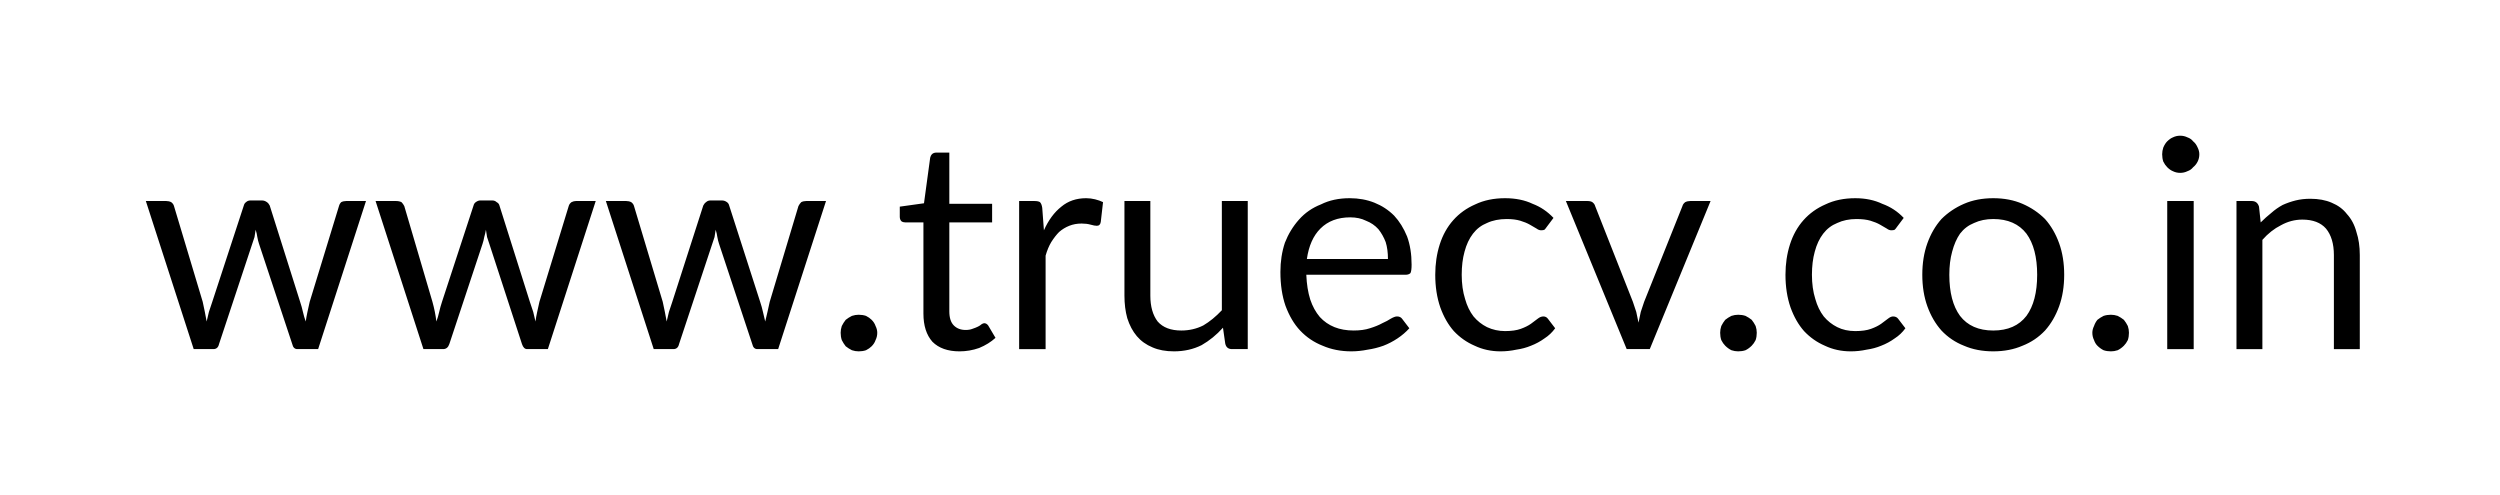 <svg version="1.2" xmlns="http://www.w3.org/2000/svg" viewBox="0 0 444 88" width="444" height="88"><path d="m61.5 35.7h3.5l-8.5 26.3h-3.7q-0.7 0-0.9-0.9l-5.9-17.8q-0.2-0.6-0.3-1.2-0.1-0.7-0.3-1.3-0.1 0.6-0.2 1.3-0.2 0.6-0.4 1.2l-5.9 17.8q-0.2 0.9-1 0.9h-3.5l-8.5-26.3h3.6q0.5 0 0.9 0.2 0.4 0.3 0.5 0.7l5.1 17q0.4 1.8 0.7 3.5 0.2-0.8 0.4-1.7 0.3-0.9 0.6-1.8l5.6-17.1q0.1-0.4 0.4-0.6 0.3-0.3 0.8-0.3h2q0.5 0 0.9 0.3 0.3 0.2 0.5 0.6l5.4 17.1q0.3 0.9 0.5 1.8 0.2 0.9 0.5 1.7 0.1-0.8 0.3-1.7 0.2-0.9 0.4-1.8l5.2-17q0.1-0.4 0.4-0.7 0.4-0.2 0.9-0.2zm40.8 0h3.5l-8.5 26.3h-3.7q-0.6 0-0.9-0.9l-5.8-17.8q-0.2-0.6-0.4-1.2-0.1-0.7-0.2-1.3-0.1 0.6-0.3 1.3-0.1 0.6-0.3 1.2l-5.9 17.8q-0.3 0.9-1.1 0.9h-3.5l-8.5-26.3h3.6q0.6 0 1 0.2 0.3 0.3 0.5 0.7l5 17q0.5 1.8 0.7 3.5 0.3-0.8 0.5-1.7 0.2-0.9 0.5-1.8l5.6-17.1q0.1-0.4 0.4-0.6 0.4-0.3 0.8-0.3h2.1q0.5 0 0.8 0.3 0.4 0.2 0.5 0.6l5.4 17.1q0.3 0.9 0.6 1.8 0.2 0.9 0.4 1.7 0.1-0.8 0.3-1.7 0.2-0.9 0.4-1.8l5.2-17q0.1-0.4 0.5-0.7 0.4-0.2 0.8-0.2zm40.9 0h3.5l-8.5 26.3h-3.7q-0.7 0-0.9-0.9l-5.9-17.8q-0.2-0.6-0.3-1.2-0.1-0.7-0.3-1.3-0.1 0.6-0.2 1.3-0.2 0.6-0.4 1.2l-5.9 17.8q-0.2 0.9-1 0.9h-3.5l-8.5-26.3h3.6q0.5 0 0.9 0.2 0.4 0.3 0.5 0.7l5.1 17q0.4 1.8 0.7 3.5 0.2-0.8 0.4-1.7 0.3-0.9 0.6-1.8l5.5-17.1q0.2-0.4 0.5-0.6 0.3-0.3 0.8-0.3h2q0.5 0 0.9 0.3 0.3 0.2 0.4 0.6l5.5 17.1q0.3 0.9 0.5 1.8 0.2 0.9 0.4 1.7 0.2-0.8 0.4-1.7 0.2-0.9 0.4-1.8l5.1-17q0.2-0.4 0.5-0.7 0.4-0.2 0.9-0.2zm6.1 23.4q0-0.6 0.2-1.2 0.3-0.6 0.7-1.1 0.5-0.4 1.1-0.7 0.6-0.2 1.2-0.2 0.7 0 1.3 0.2 0.6 0.3 1 0.7 0.5 0.5 0.7 1.1 0.3 0.6 0.3 1.2 0 0.7-0.3 1.3-0.2 0.6-0.7 1.1-0.4 0.4-1 0.7-0.6 0.2-1.3 0.2-0.6 0-1.2-0.2-0.6-0.3-1.1-0.7-0.4-0.5-0.7-1.1-0.2-0.6-0.2-1.3zm21.1 3.3q-3.1 0-4.8-1.7-1.6-1.8-1.6-5v-16.2h-3.2q-0.4 0-0.7-0.2-0.3-0.3-0.3-0.8v-1.8l4.3-0.6 1.1-8.1q0.1-0.4 0.3-0.6 0.3-0.3 0.8-0.3h2.3v9.1h7.6v3.3h-7.6v15.8q0 1.7 0.8 2.5 0.8 0.8 2.1 0.8 0.7 0 1.2-0.2 0.6-0.2 1-0.4 0.4-0.2 0.6-0.4 0.3-0.2 0.5-0.2 0.4 0 0.7 0.4l1.3 2.2q-1.2 1.1-2.9 1.8-1.7 0.6-3.5 0.6zm14.7-25.5l0.3 4q1.2-2.7 3.1-4.2 1.8-1.5 4.4-1.5 0.8 0 1.6 0.2 0.8 0.2 1.4 0.5l-0.4 3.5q-0.1 0.7-0.7 0.7-0.4 0-1.1-0.2-0.7-0.2-1.6-0.2-1.2 0-2.2 0.4-1 0.4-1.8 1.1-0.7 0.7-1.4 1.8-0.6 1-1 2.4v16.6h-4.7v-26.3h2.7q0.7 0 1 0.2 0.3 0.3 0.4 1zm31.9-1.2h4.6v26.3h-2.8q-1 0-1.2-1l-0.4-2.8q-1.7 1.9-3.8 3.1-2.2 1.1-4.9 1.1-2.2 0-3.8-0.7-1.7-0.7-2.8-2-1.1-1.3-1.7-3.2-0.5-1.8-0.5-4v-16.8h4.6v16.8q0 2.9 1.3 4.6 1.4 1.6 4.2 1.6 2.1 0 3.9-0.9 1.7-1 3.3-2.7zm15.1 10.3h14.4q0-1.7-0.4-3-0.5-1.3-1.3-2.3-0.9-1-2.2-1.5-1.2-0.6-2.8-0.6-3.3 0-5.3 2-1.9 1.9-2.4 5.4zm16.9 10.6l1.3 1.7q-0.9 1-2.1 1.8-1.2 0.8-2.5 1.3-1.4 0.5-2.8 0.7-1.5 0.3-2.9 0.3-2.8 0-5.1-1-2.3-0.9-4-2.7-1.6-1.7-2.6-4.4-0.9-2.6-0.9-6 0-2.8 0.8-5.2 0.9-2.3 2.5-4.1 1.6-1.8 3.9-2.7 2.2-1.1 5.1-1.1 2.4 0 4.4 0.8 2 0.8 3.5 2.3 1.4 1.5 2.3 3.7 0.8 2.2 0.8 5 0 1.1-0.2 1.5-0.3 0.3-0.9 0.3h-17.6q0.1 2.5 0.7 4.4 0.6 1.8 1.7 3.1 1.1 1.2 2.6 1.8 1.5 0.6 3.4 0.6 1.7 0 2.9-0.4 1.3-0.4 2.2-0.9 0.9-0.4 1.5-0.8 0.7-0.4 1.1-0.4 0.6 0 0.9 0.4zm26.9-17.9l-1.2 1.6q-0.2 0.3-0.4 0.5-0.2 0.1-0.6 0.1-0.4 0-0.8-0.3-0.5-0.3-1.2-0.7-0.7-0.4-1.7-0.7-1-0.3-2.4-0.3-2 0-3.5 0.7-1.5 0.6-2.5 1.9-1 1.3-1.5 3.2-0.5 1.8-0.5 4.1 0 2.4 0.6 4.3 0.5 1.8 1.5 3.1 1 1.2 2.4 1.9 1.5 0.7 3.2 0.7 1.7 0 2.8-0.4 1.1-0.4 1.8-0.9 0.7-0.5 1.2-0.9 0.5-0.4 1-0.4 0.5 0 0.8 0.4l1.3 1.7q-0.8 1.1-1.9 1.8-1.1 0.8-2.4 1.3-1.2 0.5-2.6 0.7-1.4 0.3-2.8 0.3-2.5 0-4.6-1-2.1-0.9-3.7-2.6-1.5-1.7-2.4-4.2-0.9-2.6-0.9-5.8 0-2.9 0.8-5.4 0.8-2.5 2.4-4.3 1.6-1.8 3.9-2.8 2.3-1.1 5.3-1.1 2.8 0 4.9 1 2.1 0.8 3.7 2.5zm24.3-3h3.6l-10.8 26.3h-4.1l-10.8-26.3h3.8q0.6 0 0.9 0.2 0.4 0.3 0.5 0.7l6.7 17q0.3 0.9 0.6 1.8 0.2 1 0.4 1.9 0.2-0.9 0.4-1.9 0.3-0.9 0.6-1.8l6.8-17q0.1-0.4 0.5-0.7 0.4-0.2 0.9-0.2zm5.3 23.4q0-0.6 0.2-1.2 0.3-0.6 0.7-1.1 0.5-0.4 1.1-0.7 0.6-0.2 1.2-0.2 0.7 0 1.3 0.2 0.6 0.3 1.1 0.7 0.4 0.5 0.7 1.1 0.2 0.6 0.2 1.2 0 0.7-0.2 1.3-0.3 0.6-0.7 1-0.5 0.5-1.1 0.8-0.6 0.2-1.3 0.2-0.6 0-1.2-0.2-0.6-0.3-1.1-0.8-0.4-0.4-0.7-1-0.2-0.6-0.2-1.3zm32.6-20.4l-1.2 1.6q-0.2 0.3-0.4 0.5-0.2 0.1-0.6 0.1-0.4 0-0.8-0.3-0.5-0.3-1.2-0.7-0.7-0.4-1.7-0.7-1-0.3-2.5-0.3-1.9 0-3.4 0.7-1.5 0.6-2.5 1.9-1 1.3-1.5 3.2-0.5 1.8-0.5 4.1 0 2.4 0.6 4.3 0.5 1.8 1.5 3.1 1 1.2 2.4 1.9 1.4 0.7 3.2 0.7 1.7 0 2.8-0.4 1.1-0.4 1.8-0.9 0.7-0.5 1.2-0.9 0.5-0.4 0.9-0.4 0.6 0 0.9 0.4l1.3 1.7q-0.8 1.1-1.9 1.8-1.1 0.8-2.4 1.3-1.2 0.5-2.6 0.7-1.4 0.3-2.8 0.3-2.5 0-4.6-1-2.1-0.9-3.7-2.6-1.5-1.7-2.4-4.2-0.9-2.6-0.9-5.8 0-2.9 0.8-5.4 0.8-2.5 2.4-4.3 1.6-1.8 3.9-2.8 2.3-1.1 5.3-1.1 2.7 0 4.8 1 2.2 0.8 3.8 2.5zm15.9-3.5q2.9 0 5.2 1 2.3 1 4 2.7 1.6 1.8 2.5 4.3 0.9 2.5 0.9 5.6 0 3.1-0.9 5.6-0.9 2.5-2.5 4.3-1.7 1.8-4 2.7-2.3 1-5.2 1-2.9 0-5.2-1-2.3-0.9-4-2.7-1.6-1.8-2.5-4.3-0.9-2.5-0.9-5.6 0-3.1 0.9-5.6 0.9-2.5 2.5-4.3 1.7-1.7 4-2.7 2.3-1 5.2-1zm0 23.5q3.9 0 5.9-2.6 1.9-2.6 1.9-7.3 0-4.7-1.9-7.3-2-2.6-5.9-2.6-1.9 0-3.4 0.7-1.5 0.6-2.5 1.9-0.9 1.3-1.4 3.2-0.5 1.8-0.5 4.1 0 4.7 1.9 7.3 2 2.6 5.9 2.6zm17.6 0.4q0-0.6 0.3-1.2 0.2-0.6 0.6-1.1 0.5-0.4 1.1-0.7 0.6-0.2 1.3-0.2 0.6 0 1.2 0.2 0.6 0.3 1.1 0.7 0.4 0.5 0.7 1.1 0.2 0.6 0.2 1.2 0 0.7-0.2 1.3-0.3 0.6-0.7 1-0.5 0.5-1.1 0.8-0.6 0.2-1.2 0.2-0.7 0-1.3-0.2-0.6-0.3-1.1-0.8-0.4-0.4-0.6-1-0.3-0.6-0.3-1.3zm13.3-23.4h4.7v26.3h-4.7zm5.7-8.3q0 0.7-0.3 1.3-0.3 0.6-0.8 1-0.4 0.5-1 0.7-0.6 0.3-1.3 0.3-0.7 0-1.3-0.3-0.5-0.2-1-0.7-0.4-0.4-0.7-1-0.2-0.6-0.2-1.3 0-0.6 0.2-1.2 0.3-0.7 0.7-1.1 0.5-0.5 1-0.7 0.6-0.3 1.3-0.3 0.7 0 1.3 0.3 0.6 0.2 1 0.7 0.5 0.4 0.8 1.1 0.3 0.6 0.3 1.2zm10.6 9.3l0.3 2.8q0.9-0.9 1.9-1.7 0.9-0.8 2-1.4 1.1-0.5 2.3-0.8 1.2-0.3 2.6-0.3 2.2 0 3.8 0.7 1.7 0.7 2.7 2 1.2 1.3 1.7 3.2 0.6 1.8 0.6 4.1v16.7h-4.6v-16.7q0-3-1.4-4.7-1.4-1.6-4.2-1.6-2 0-3.8 1-1.8 0.9-3.3 2.6v19.4h-4.6v-26.3h2.7q1 0 1.3 1z"/></svg>